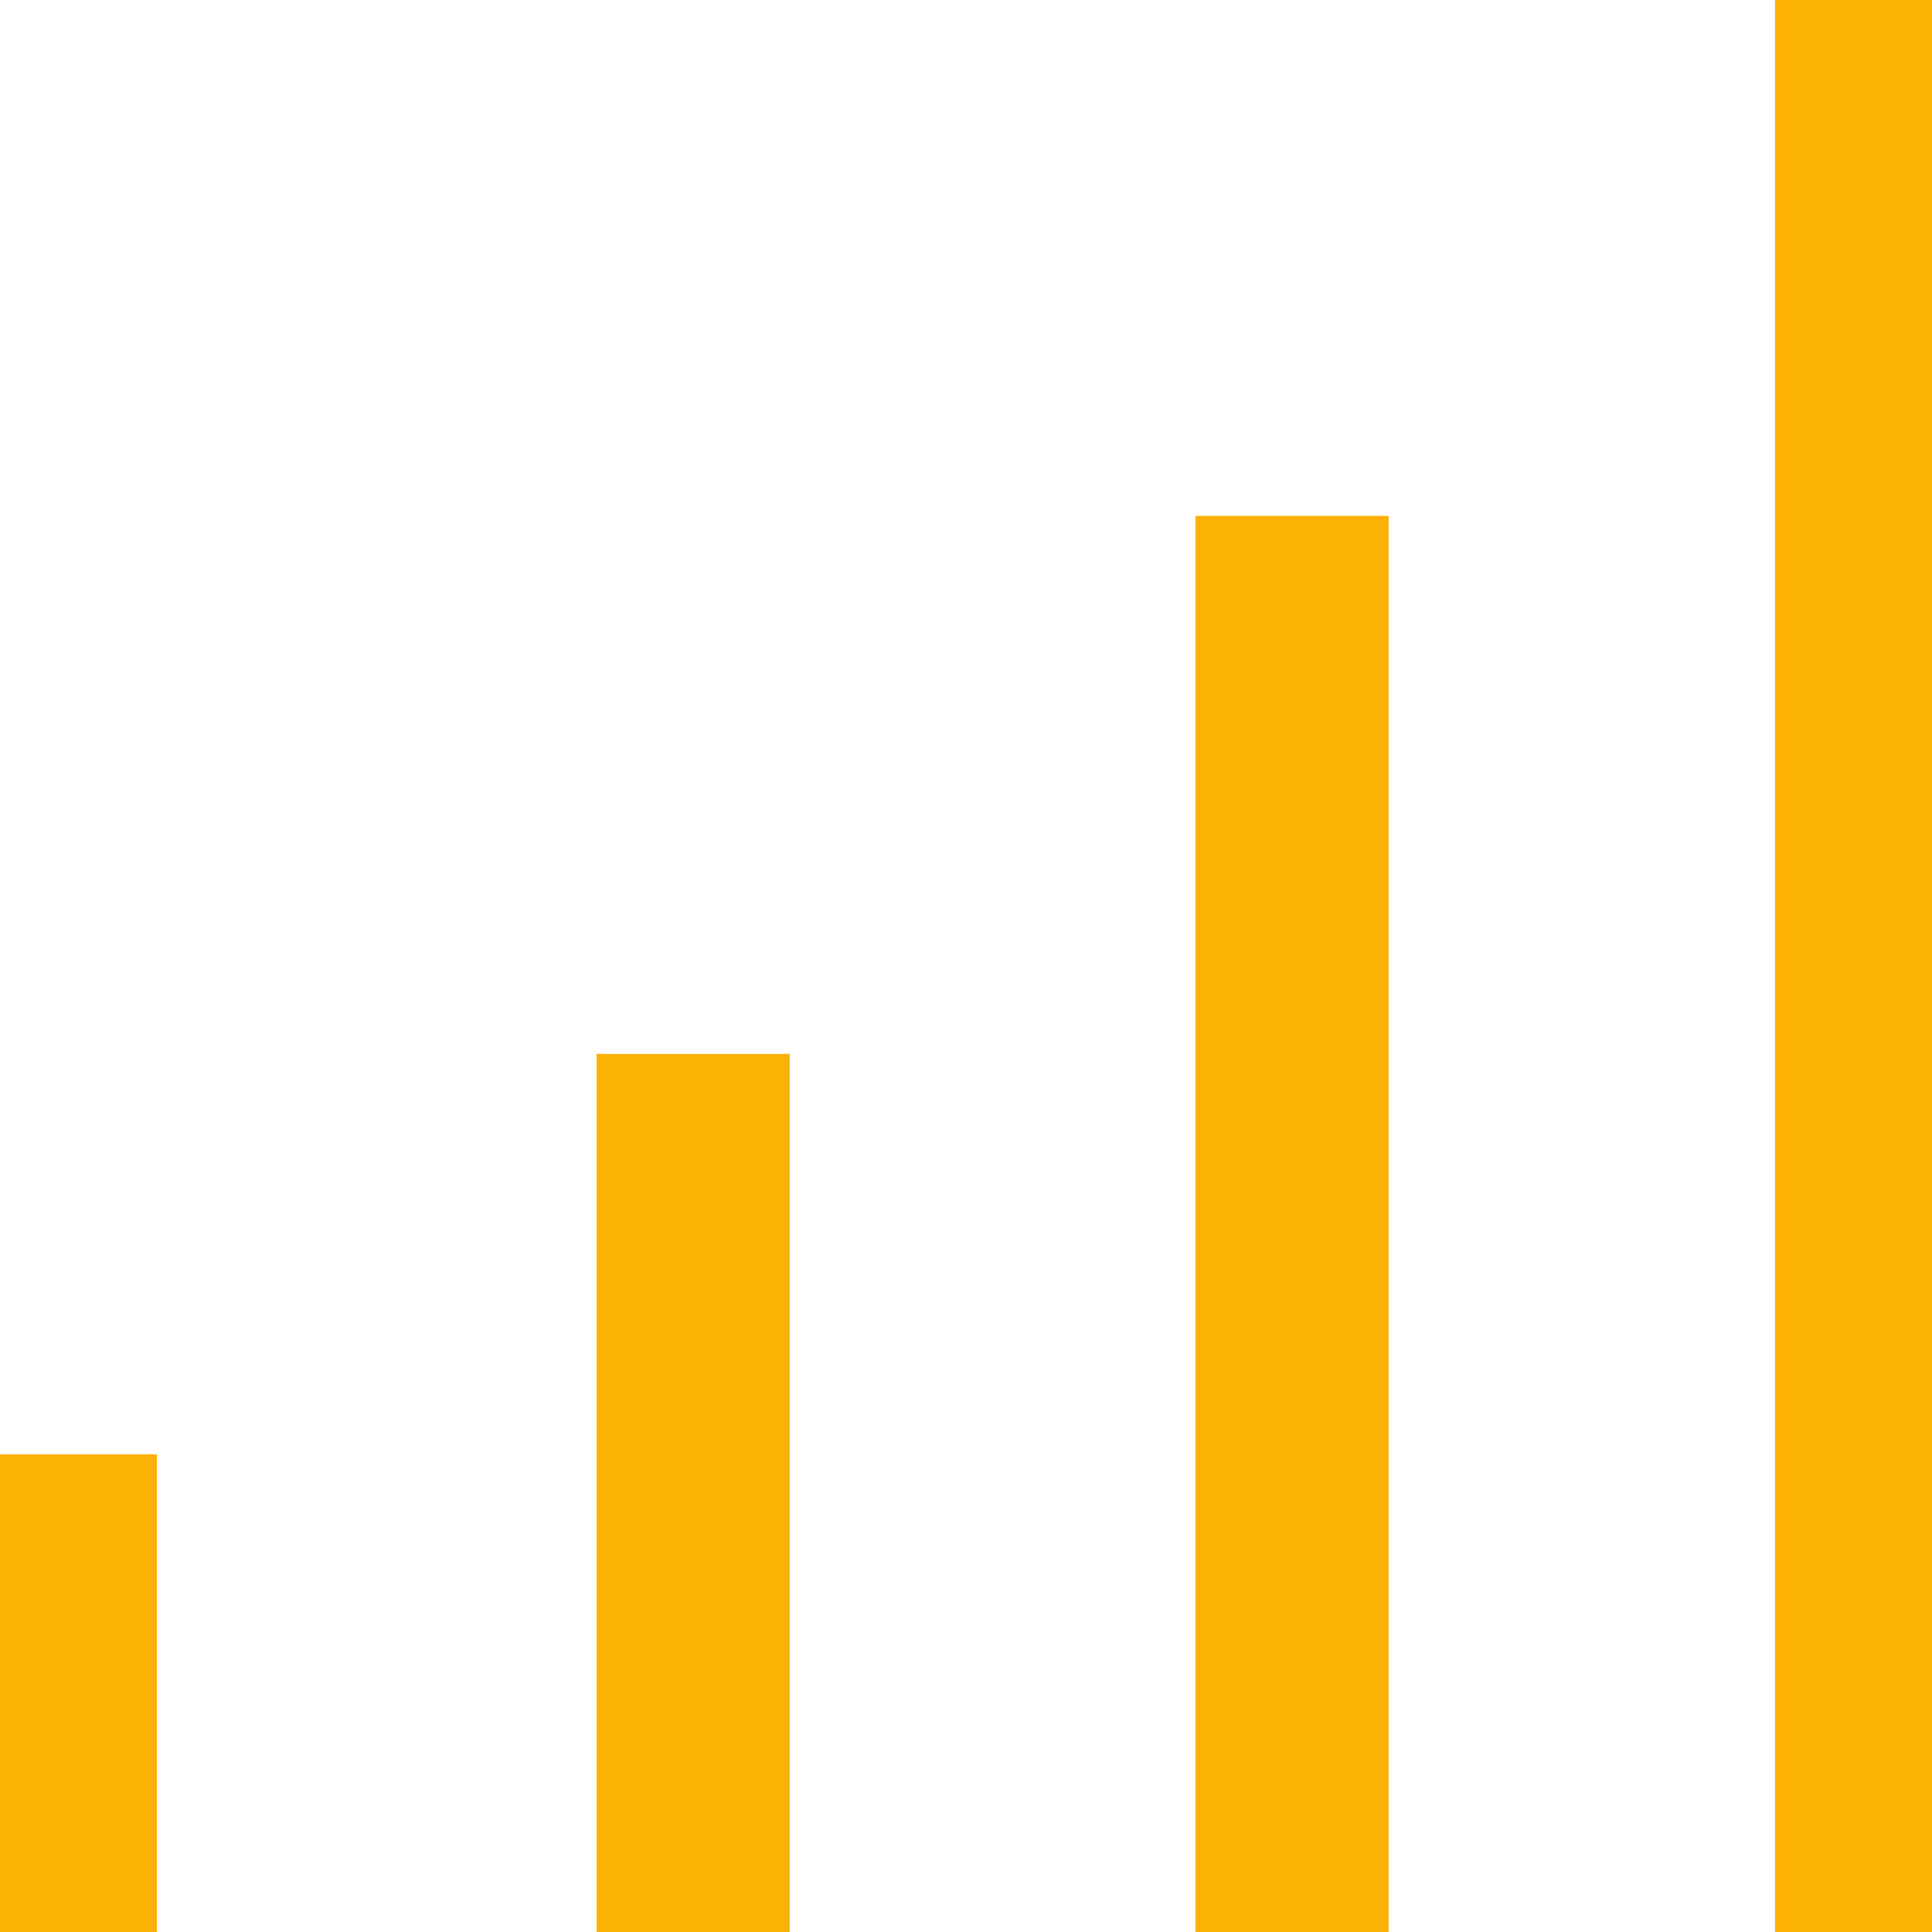 <?xml version="1.0" encoding="UTF-8"?>
<svg id="svg2" xmlns="http://www.w3.org/2000/svg" xmlns:svg="http://www.w3.org/2000/svg" xmlns:sodipodi="http://sodipodi.sourceforge.net/DTD/sodipodi-0.dtd" xmlns:rdf="http://www.w3.org/1999/02/22-rdf-syntax-ns#" xmlns:inkscape="http://www.inkscape.org/namespaces/inkscape" xmlns:dc="http://purl.org/dc/elements/1.1/" xmlns:cc="http://creativecommons.org/ns#" version="1.1" viewBox="0 0 400 400">
  <!-- Generator: Adobe Illustrator 29.6.1, SVG Export Plug-In . SVG Version: 2.1.1 Build 9)  -->
  <defs>
    <style>
      .st0 {
        fill: #fcb105;
        stroke: #fcb105;
        stroke-linecap: round;
        stroke-miterlimit: 10;
        stroke-width: 15px;
      }
    </style>
  </defs>
  <sodipodi:namedview id="base" bordercolor="#666666" borderopacity="1.0" inkscape:current-layer="layer1" inkscape:cx="90.721604" inkscape:cy="166.49755" inkscape:document-units="px" inkscape:guide-bbox="true" inkscape:pageopacity="0.0" inkscape:pageshadow="2" inkscape:window-height="1056" inkscape:window-maximized="1" inkscape:window-width="1920" inkscape:window-x="0" inkscape:window-y="24" inkscape:zoom="1.4" pagecolor="#ffffff" showgrid="false" showguides="true" units="px">
    <sodipodi:guide id="guide23298" orientation="1,0" position="200.714,121.429"/>
  </sodipodi:namedview>
  <g id="layer1" inkscape:groupmode="layer" inkscape:label="Capa 1">
    <path id="statisctics" class="st0" d="M375,0v400h25V0h-25ZM255,114.3v285.7h25V114.3h-25ZM131,225.7v174.3h25v-174.3h-25ZM0,308.6v91.4h25v-91.4H0Z" inkscape:connector-curvature="0" inkscape:label="#statistics"/>
  </g>
</svg>